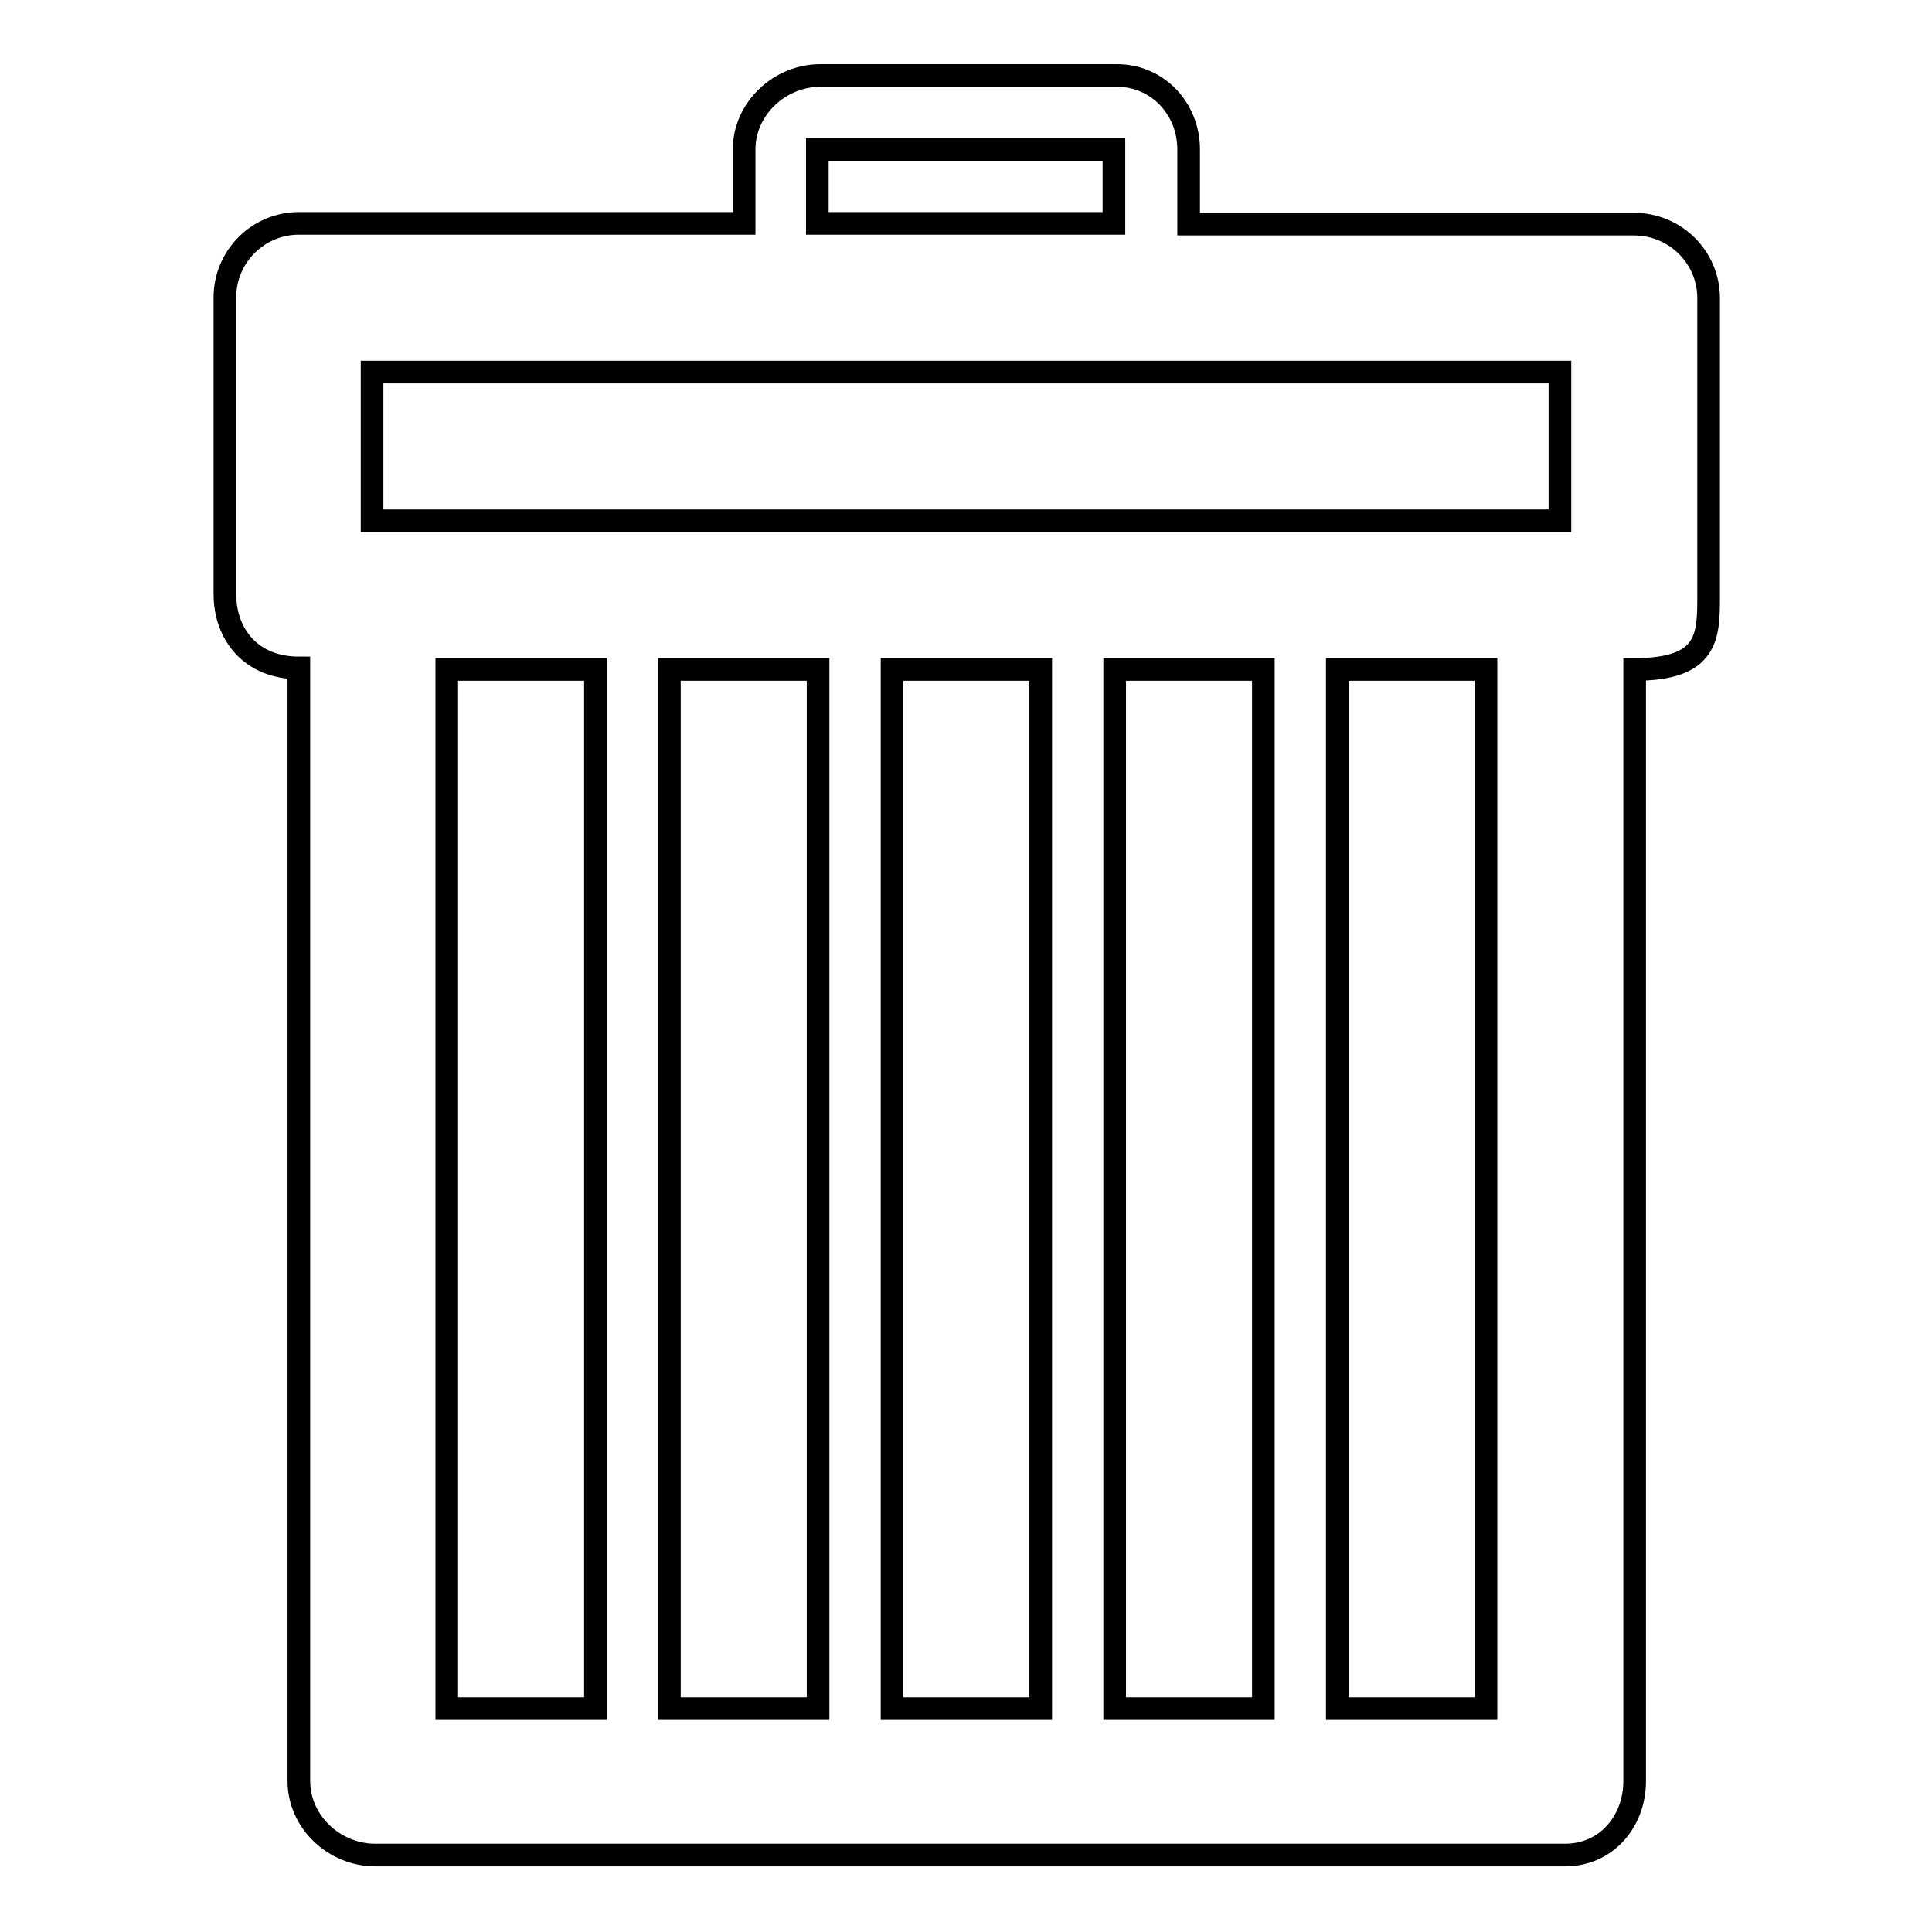 <?xml version="1.0" encoding="utf-8"?>
<!-- Svg Vector Icons : http://www.onlinewebfonts.com/icon -->
<!DOCTYPE svg PUBLIC "-//W3C//DTD SVG 1.1//EN" "http://www.w3.org/Graphics/SVG/1.1/DTD/svg11.dtd">
<svg version="1.1" xmlns="http://www.w3.org/2000/svg" xmlns:xlink="http://www.w3.org/1999/xlink" x="0px" y="0px" viewBox="0 0 256 256" enable-background="new 0 0 256 256" xml:space="preserve">
<g><g><path stroke-width="3" fill-opacity="0" stroke="#000000"  d="M216.5,29.7h-59v-9.9c0-5.4-4.1-9.8-9.5-9.8h-39.3c-5.4,0-10.1,4.4-10.1,9.8v9.8h-59c-5.4,0-9.8,4.4-9.8,9.8v39.3c0,5.4,3.5,9.8,9.8,9.8v147.5c0,5.4,4.7,9.8,10.1,9.8h157.7c5.4,0,9.2-4.4,9.2-9.8V88.7c9.8,0,9.8-4.4,9.8-9.8V39.5C226.4,34.1,222,29.7,216.5,29.7 M108.3,19.8h39.3v9.8h-39.3V19.8z M59.2,88.7h19.7v137.7H59.2V88.7L59.2,88.7z M88.7,88.7h19.7v137.7H88.7V88.7L88.7,88.7z M118.2,88.7h19.7v137.7h-19.7V88.7L118.2,88.7z M147.7,88.7h19.7v137.7h-19.7V88.7L147.7,88.7z M196.9,226.4h-19.7V88.7h19.7V226.4z M206.7,69H49.3V49.3h157.4L206.7,69L206.7,69z"/></g></g>
</svg>